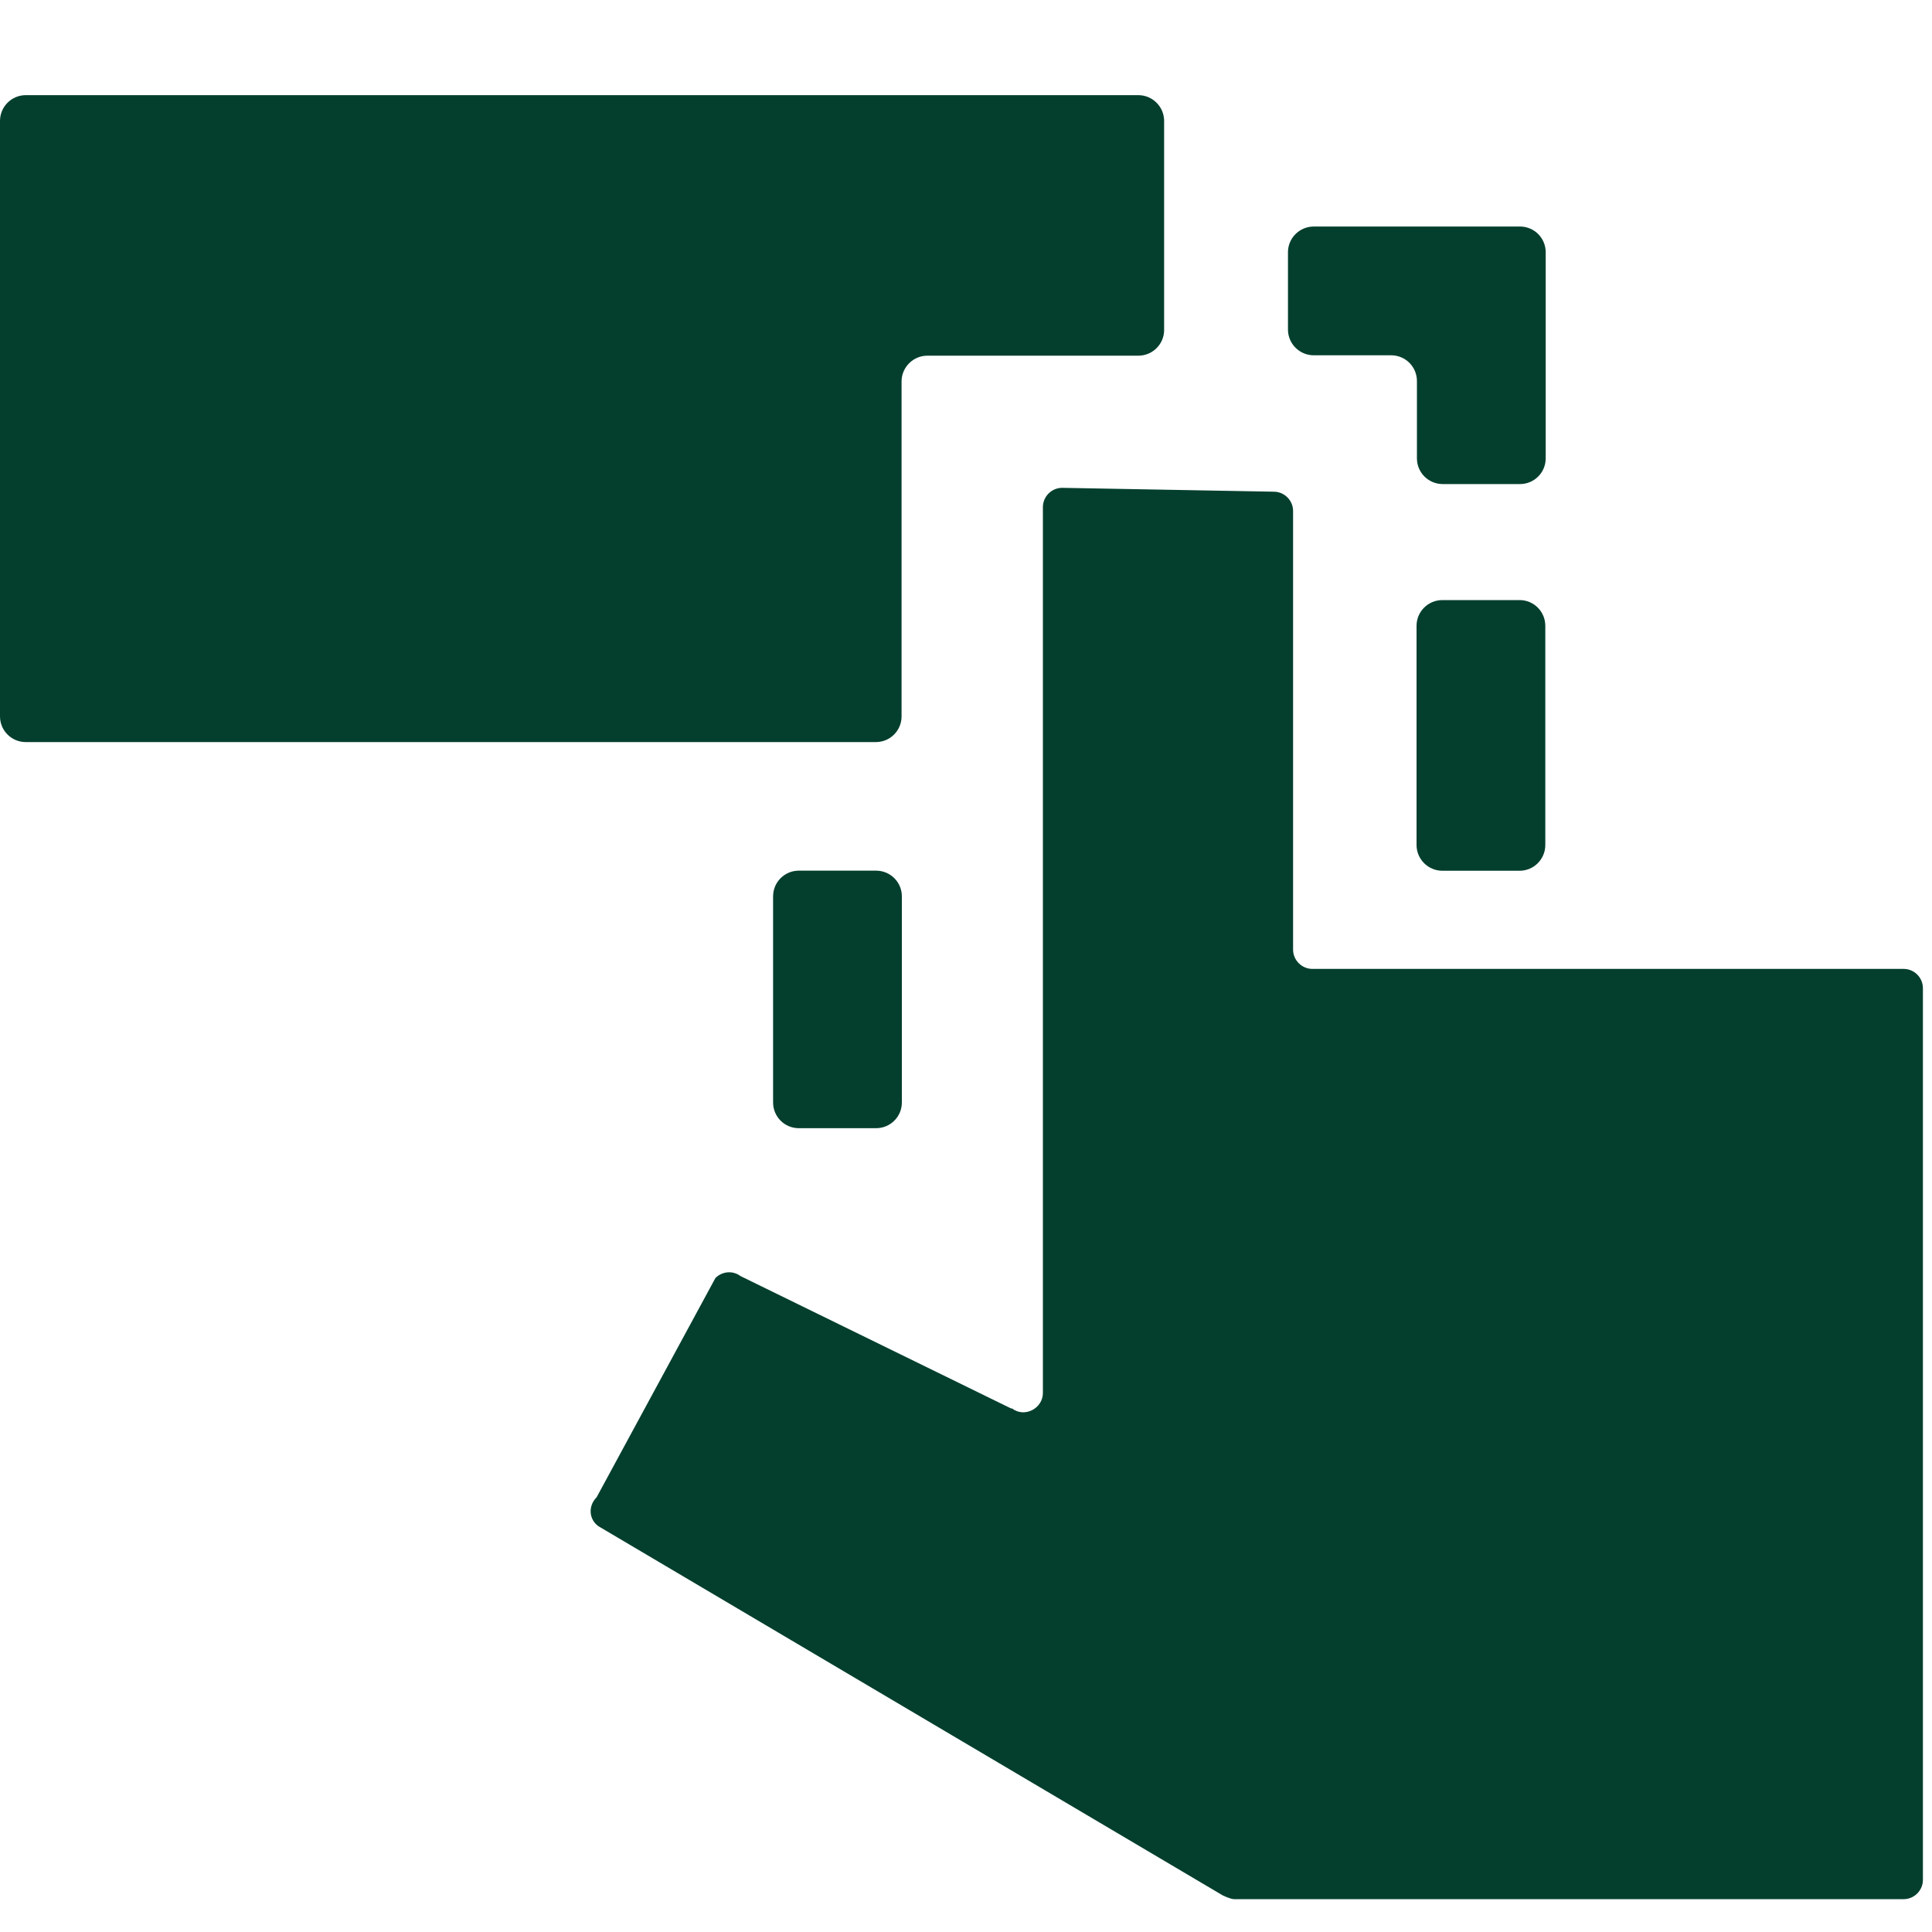 <svg width="20" height="20" viewBox="0 0 20 20" fill="none" xmlns="http://www.w3.org/2000/svg">
<path fill-rule="evenodd" clip-rule="evenodd" d="M13.6 3.678L14.401 3.678C14.549 3.678 14.668 3.797 14.668 3.945V4.745C14.668 4.892 14.787 5.011 14.935 5.011H15.735C15.882 5.011 16.001 4.892 16.001 4.745V2.611C16.001 2.464 15.882 2.345 15.735 2.345H15.733H14.935H13.6C13.453 2.345 13.333 2.464 13.333 2.611V3.411C13.333 3.559 13.453 3.678 13.6 3.678Z" fill="#043F2E"></path>
<path d="M9.069 9.013C9.217 9.013 9.336 9.132 9.336 9.279L9.336 11.413C9.336 11.56 9.217 11.679 9.069 11.679L8.269 11.679C8.122 11.679 8.003 11.56 8.003 11.413L8.003 9.279C8.003 9.132 8.122 9.013 8.269 9.013L9.069 9.013Z" fill="#043F2E"></path>
<path d="M14.664 6.479C14.664 6.331 14.784 6.212 14.931 6.212H15.731C15.878 6.212 15.997 6.331 15.997 6.479V8.747C15.997 8.894 15.878 9.014 15.731 9.014H14.931C14.784 9.014 14.664 8.894 14.664 8.747V6.479Z" fill="#043F2E"></path>
<path fill-rule="evenodd" clip-rule="evenodd" d="M12.051 1.252C12.051 1.105 11.931 0.985 11.784 0.985H0.267C0.119 0.985 0 1.105 0 1.252V3.517V3.682V7.416C0 7.563 0.119 7.682 0.267 7.682H9.067C9.214 7.682 9.333 7.563 9.333 7.416V3.949C9.333 3.802 9.453 3.682 9.6 3.682H11.784C11.931 3.682 12.051 3.563 12.051 3.416V1.252Z" fill="#043F2E"></path>
<path d="M10.466 14.58L7.666 13.21C7.586 13.15 7.476 13.16 7.406 13.23L6.176 15.5C6.086 15.59 6.096 15.73 6.196 15.8L12.656 19.62C12.656 19.62 12.736 19.66 12.776 19.66H19.706C19.816 19.66 19.906 19.57 19.906 19.46V10.23C19.906 10.12 19.816 10.03 19.706 10.03H13.586C13.476 10.03 13.386 9.94 13.386 9.83V5.29C13.386 5.18 13.296 5.09 13.186 5.09L10.996 5.05C10.886 5.05 10.796 5.14 10.796 5.25V14.42C10.796 14.58 10.606 14.68 10.476 14.58H10.466Z" fill="#043F2E"></path>
</svg>
